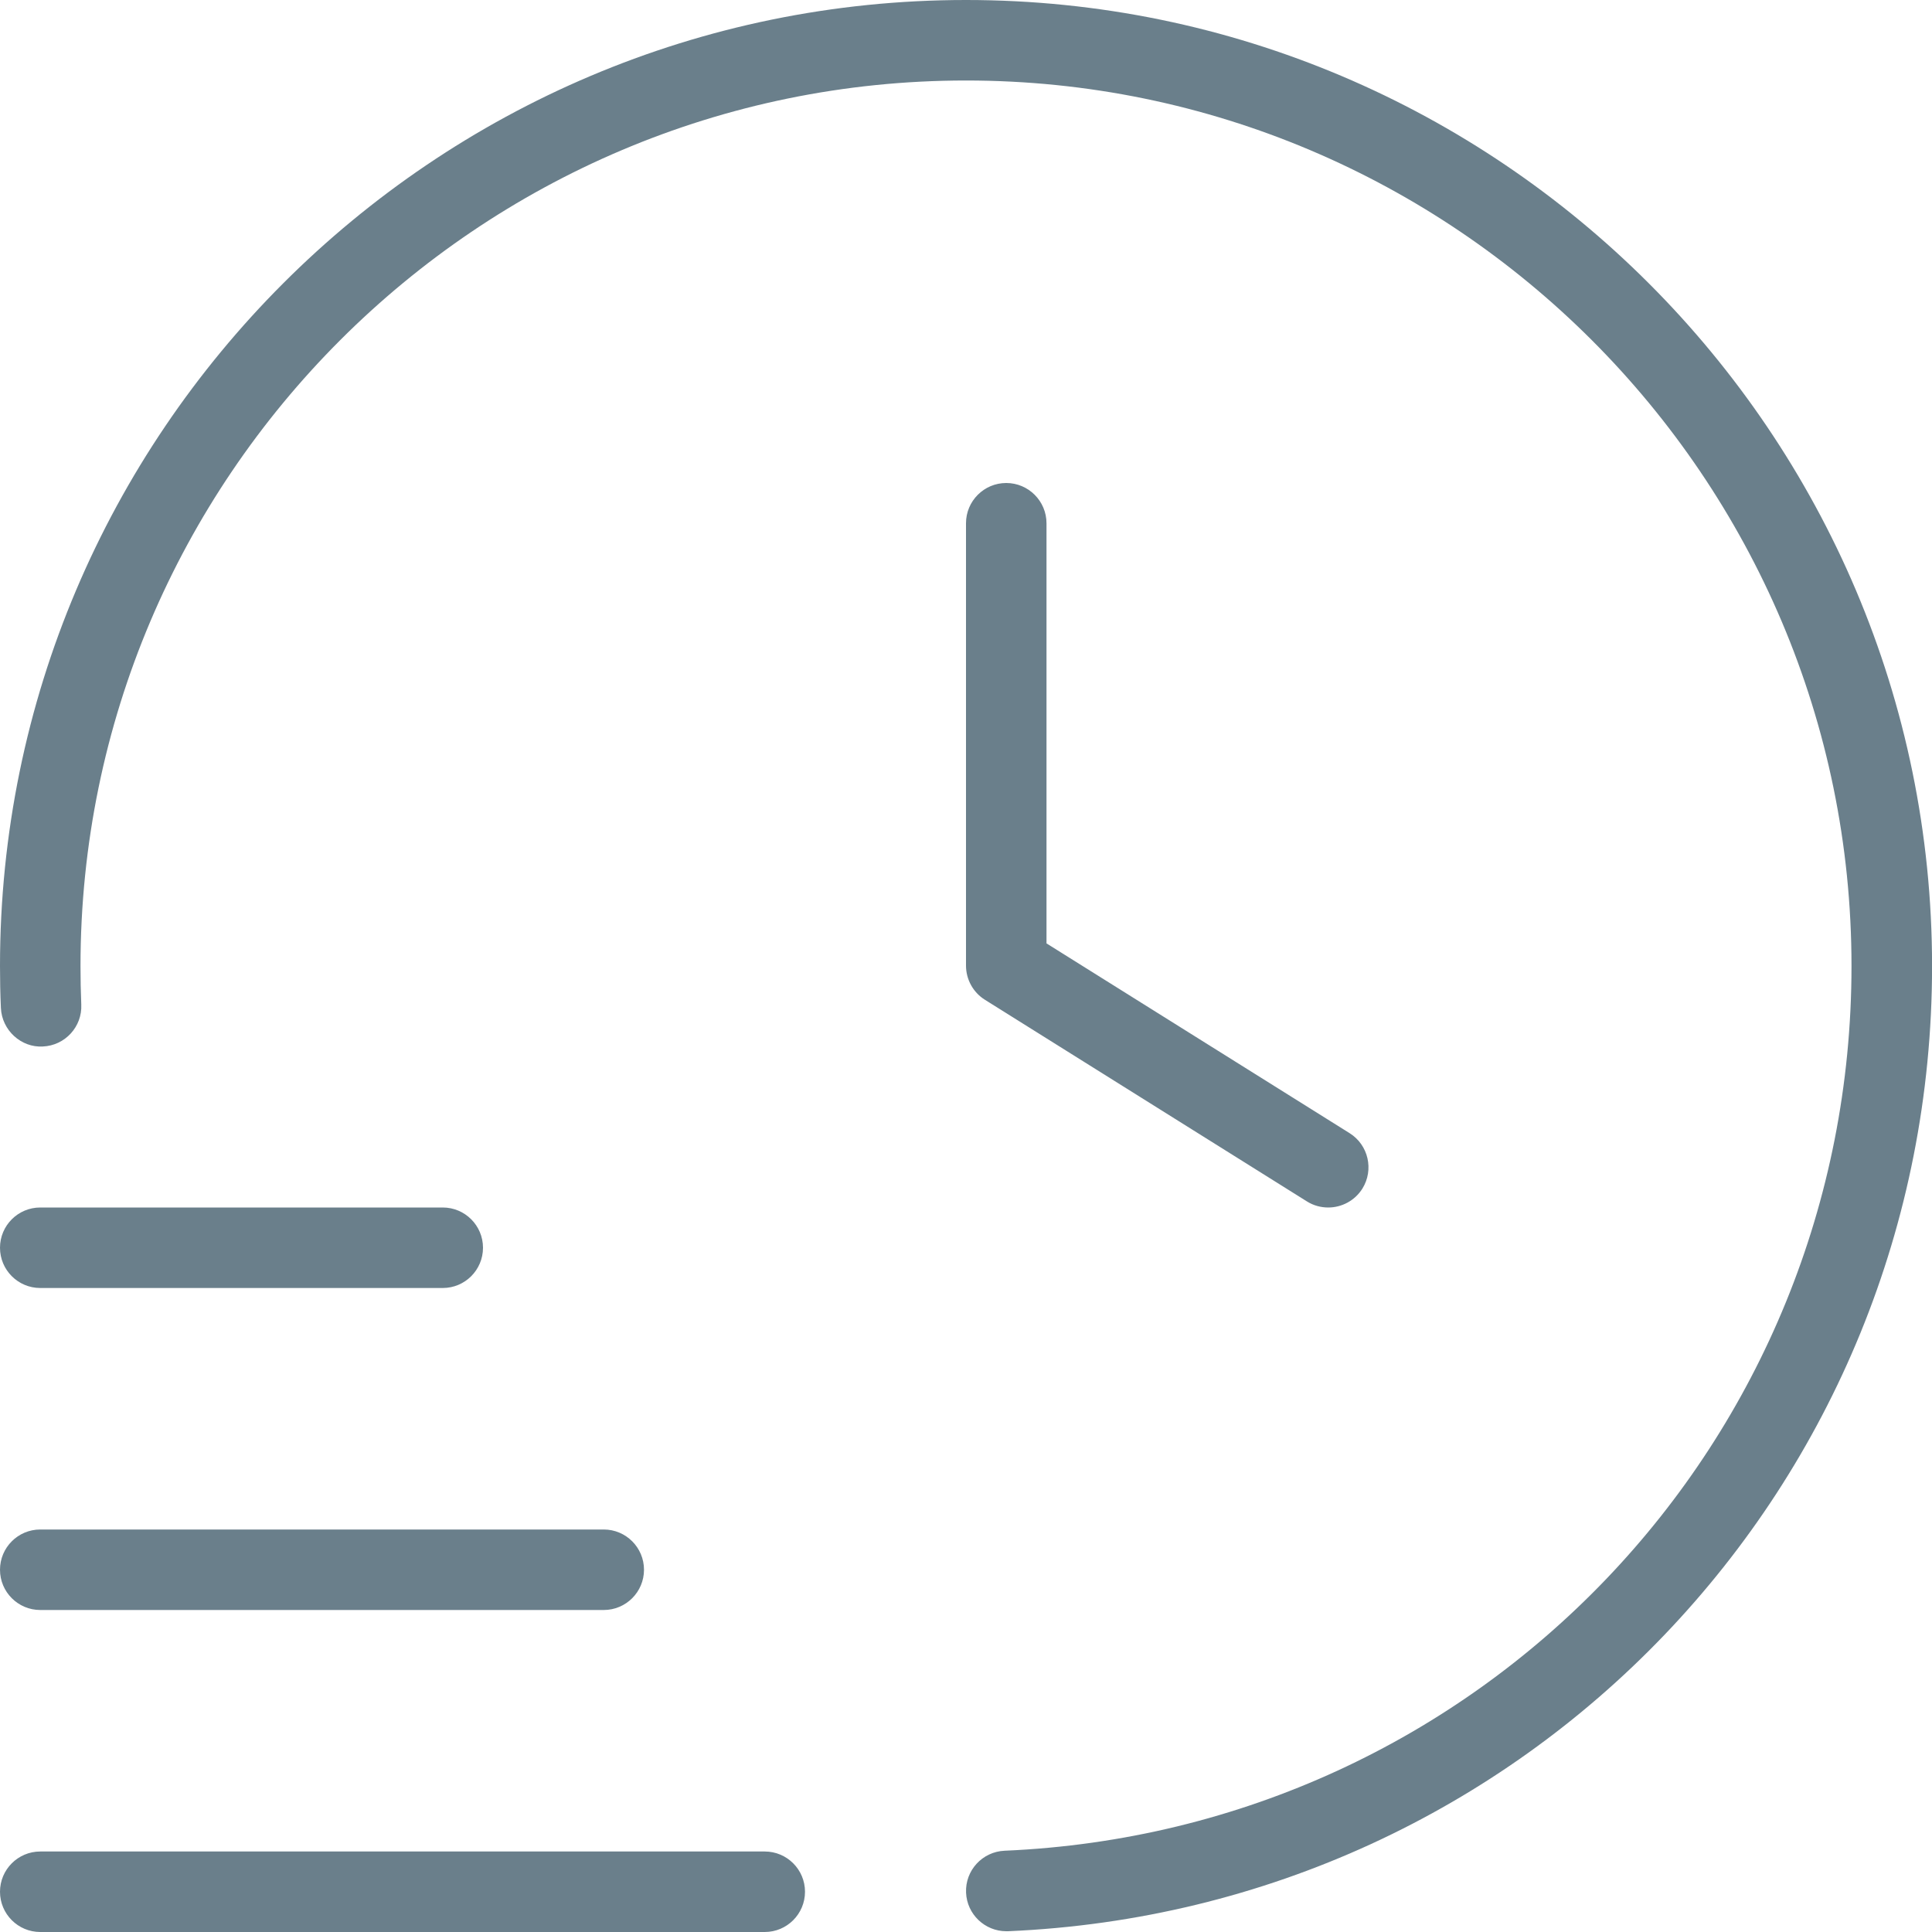 <?xml version="1.0" encoding="UTF-8"?> <svg xmlns="http://www.w3.org/2000/svg" width="30" height="30" viewBox="0 0 30 30" fill="none"><g clip-path="url(#clip0_35_140)"><path d="M12.5 29.375C12.5 29.72 12.22 30 11.875 30H0.625C0.28 30 0 29.72 0 29.375C0 29.03 0.28 28.75 0.625 28.75H11.875C12.22 28.75 12.5 29.03 12.5 29.375ZM0.625 25H9.375C9.72 25 10 24.72 10 24.375C10 24.03 9.72 23.75 9.375 23.75H0.625C0.28 23.75 0 24.03 0 24.375C0 24.72 0.28 25 0.625 25ZM0.625 20H6.875C7.22 20 7.5 19.72 7.5 19.375C7.5 19.03 7.22 18.75 6.875 18.75H0.625C0.28 18.75 0 19.03 0 19.375C0 19.72 0.28 20 0.625 20ZM15 0C6.729 0 0 6.729 0 15C0 15.219 0.004 15.436 0.014 15.652C0.029 15.998 0.329 16.27 0.665 16.25C1.01 16.235 1.278 15.943 1.262 15.599C1.254 15.4 1.25 15.201 1.25 15.001C1.25 7.419 7.419 1.25 15 1.25C22.581 1.25 28.75 7.419 28.75 15C28.75 22.387 22.974 28.421 15.599 28.738C15.254 28.753 14.986 29.044 15.001 29.389C15.015 29.725 15.293 29.988 15.625 29.988C15.634 29.988 15.644 29.988 15.652 29.988C23.699 29.644 30.001 23.06 30.001 15.001C30 6.729 23.271 0 15 0ZM15.625 7.5C15.28 7.5 15 7.78 15 8.125V14.994C15 15.209 15.111 15.41 15.293 15.524L20.293 18.655C20.396 18.72 20.511 18.75 20.625 18.75C20.832 18.75 21.036 18.646 21.155 18.457C21.337 18.165 21.249 17.779 20.957 17.596L16.25 14.649V8.126C16.25 7.781 15.97 7.5 15.625 7.5Z" fill="#6A7F8B"></path></g><defs><clipPath id="clip0_35_140"><rect width="30" height="30" fill="white"></rect></clipPath></defs></svg> 
